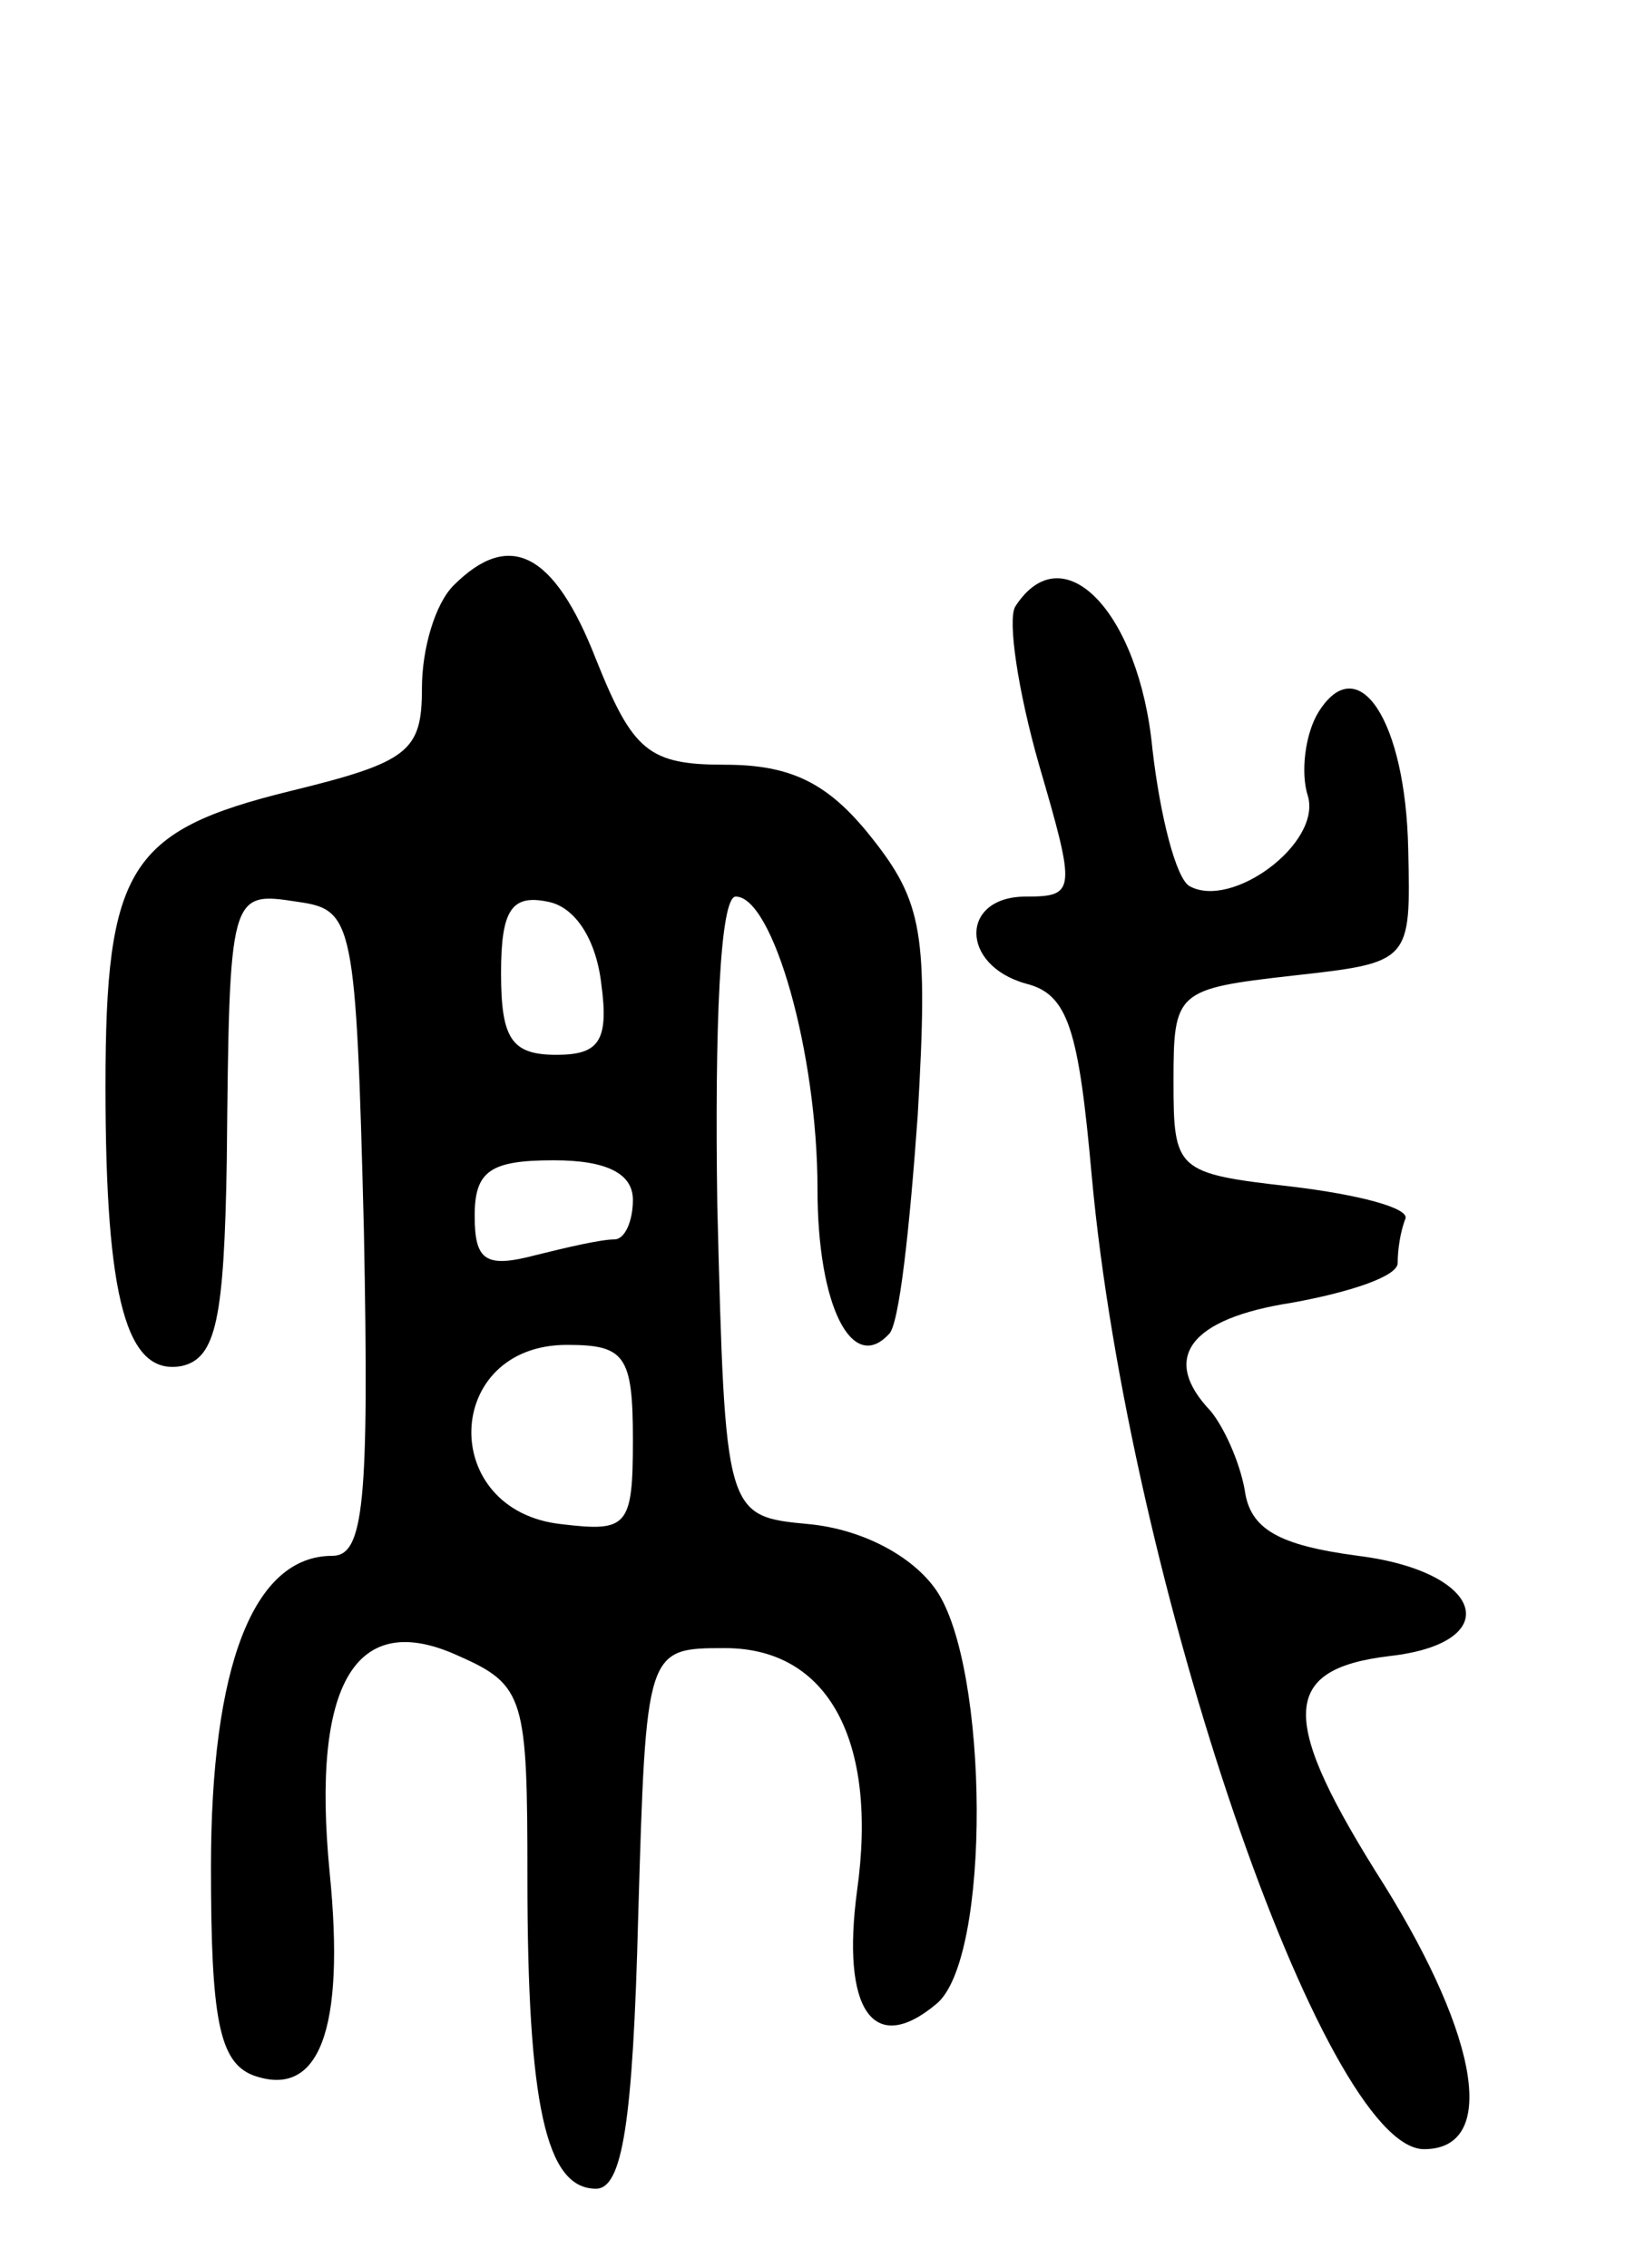 <svg version="1.0" xmlns="http://www.w3.org/2000/svg" width="62" height="86" viewBox="0 0 62 86" ><g transform="translate(0,86) scale(0.1,-0.1)" ><path d="M172 638 c-7 -7 -12 -24 -12 -39 0 -24 -5 -28 -50 -39 -61 -15 -70 -29 -70 -112 0 -81 8 -110 29 -106 13 3 16 18 17 78 1 102 1 102 27 98 21 -3 22 -7 25 -125 2 -103 0 -123 -12 -123 -30 0 -46 -42 -46 -118 0 -57 3 -74 16 -79 25 -9 35 17 29 77 -7 72 10 100 49 82 25 -11 26 -16 26 -84 0 -86 7 -118 26 -118 10 0 14 25 16 103 3 102 3 102 33 102 39 0 58 -35 50 -92 -6 -45 6 -63 30 -43 21 17 20 128 0 157 -9 13 -28 23 -48 25 -32 3 -32 3 -35 121 -1 68 1 117 7 117 14 0 31 -59 31 -111 0 -44 13 -70 27 -55 4 3 8 41 11 83 4 69 2 81 -18 106 -16 20 -30 27 -55 27 -29 0 -35 5 -49 40 -16 41 -33 49 -54 28z m56 -151 c3 -22 -1 -27 -17 -27 -17 0 -21 6 -21 31 0 24 4 30 18 27 10 -2 18 -14 20 -31z m12 -82 c0 -8 -3 -15 -7 -15 -5 0 -18 -3 -30 -6 -19 -5 -23 -2 -23 15 0 17 6 21 30 21 20 0 30 -5 30 -15z m0 -91 c0 -33 -2 -35 -27 -32 -47 5 -45 68 2 68 22 0 25 -4 25 -36z"/><path d="M385 630 c-3 -5 1 -32 9 -60 14 -48 14 -50 -5 -50 -25 0 -25 -26 0 -33 16 -4 20 -17 25 -73 14 -153 88 -369 126 -369 28 0 21 42 -15 100 -40 63 -40 82 2 87 44 5 36 32 -12 38 -30 4 -41 10 -43 25 -2 11 -8 24 -13 30 -19 20 -8 35 31 41 22 4 40 10 40 15 0 5 1 12 3 17 1 4 -18 9 -43 12 -44 5 -45 6 -45 40 0 34 1 35 45 40 45 5 45 5 44 48 -1 49 -19 76 -34 52 -5 -8 -7 -23 -4 -32 5 -18 -29 -43 -45 -34 -5 3 -11 26 -14 52 -5 52 -34 82 -52 54z"/></g></svg> 
